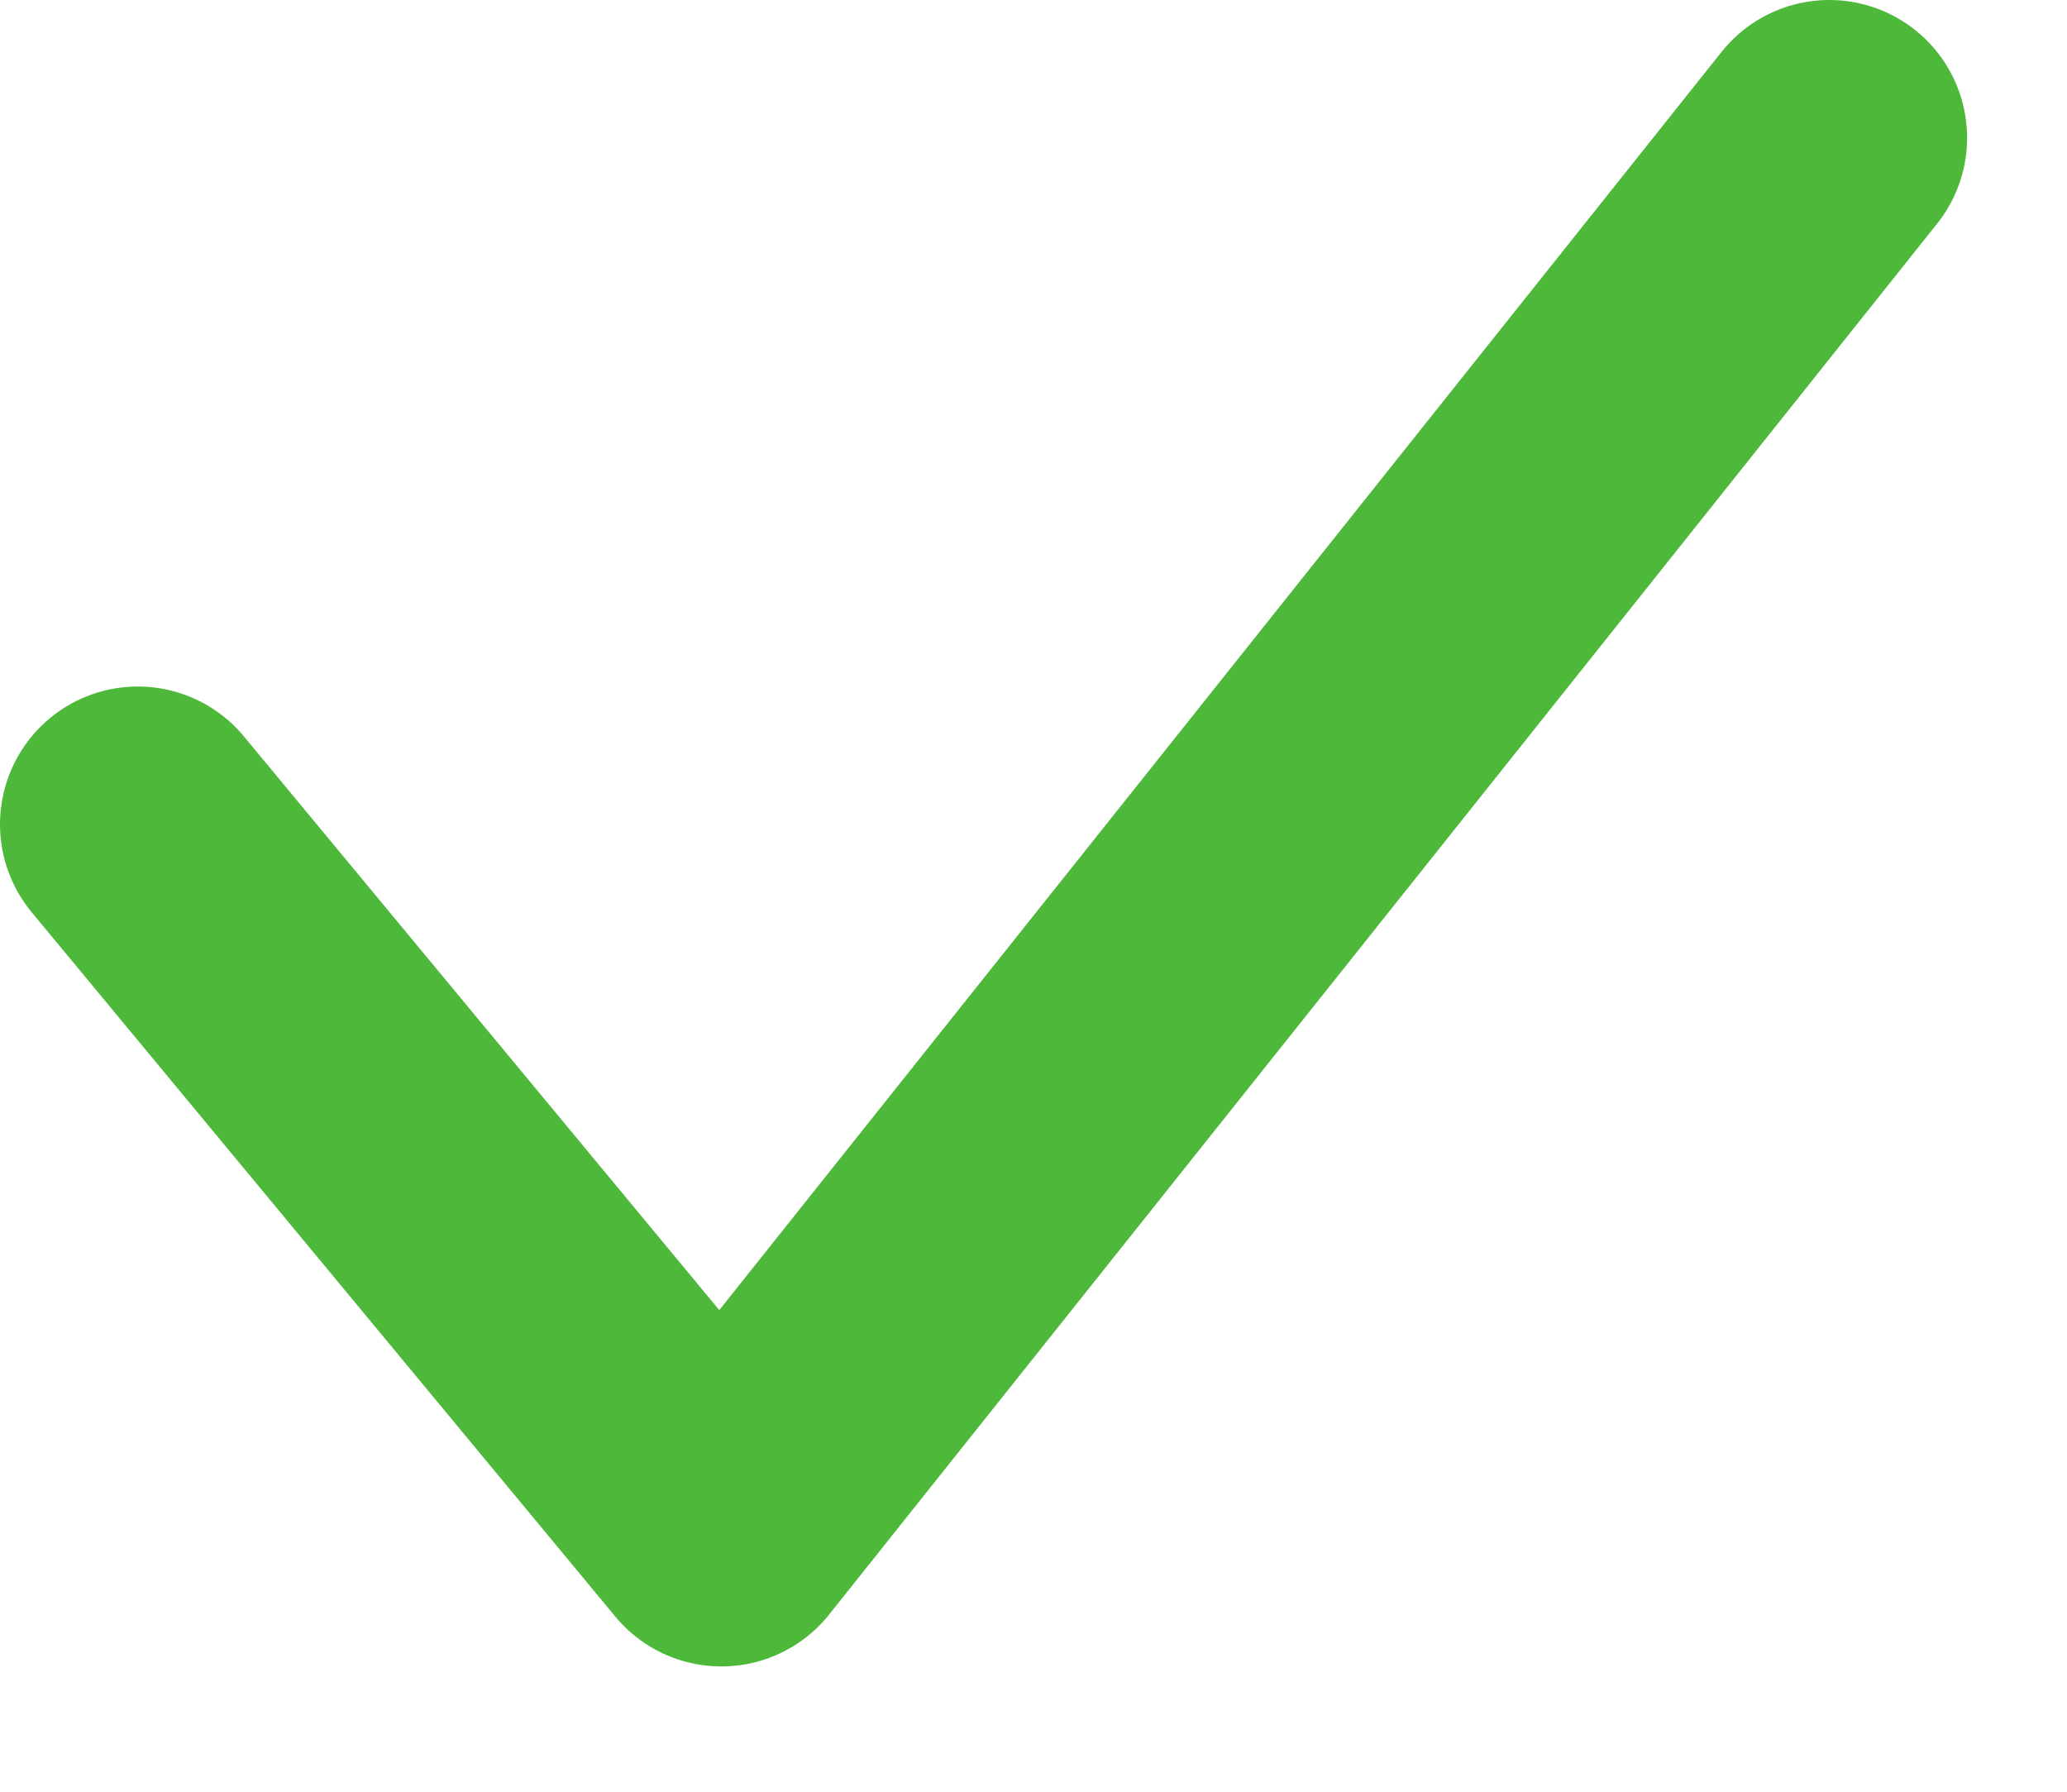 <svg xmlns="http://www.w3.org/2000/svg" width="15" height="13" viewBox="0 0 15 13">
    <path fill="none" fill-rule="evenodd" stroke="#4EB83B" stroke-linecap="round" stroke-linejoin="round" stroke-width="2" d="M1 5.981l4.235 5.11L13.275 1"/>
</svg>
